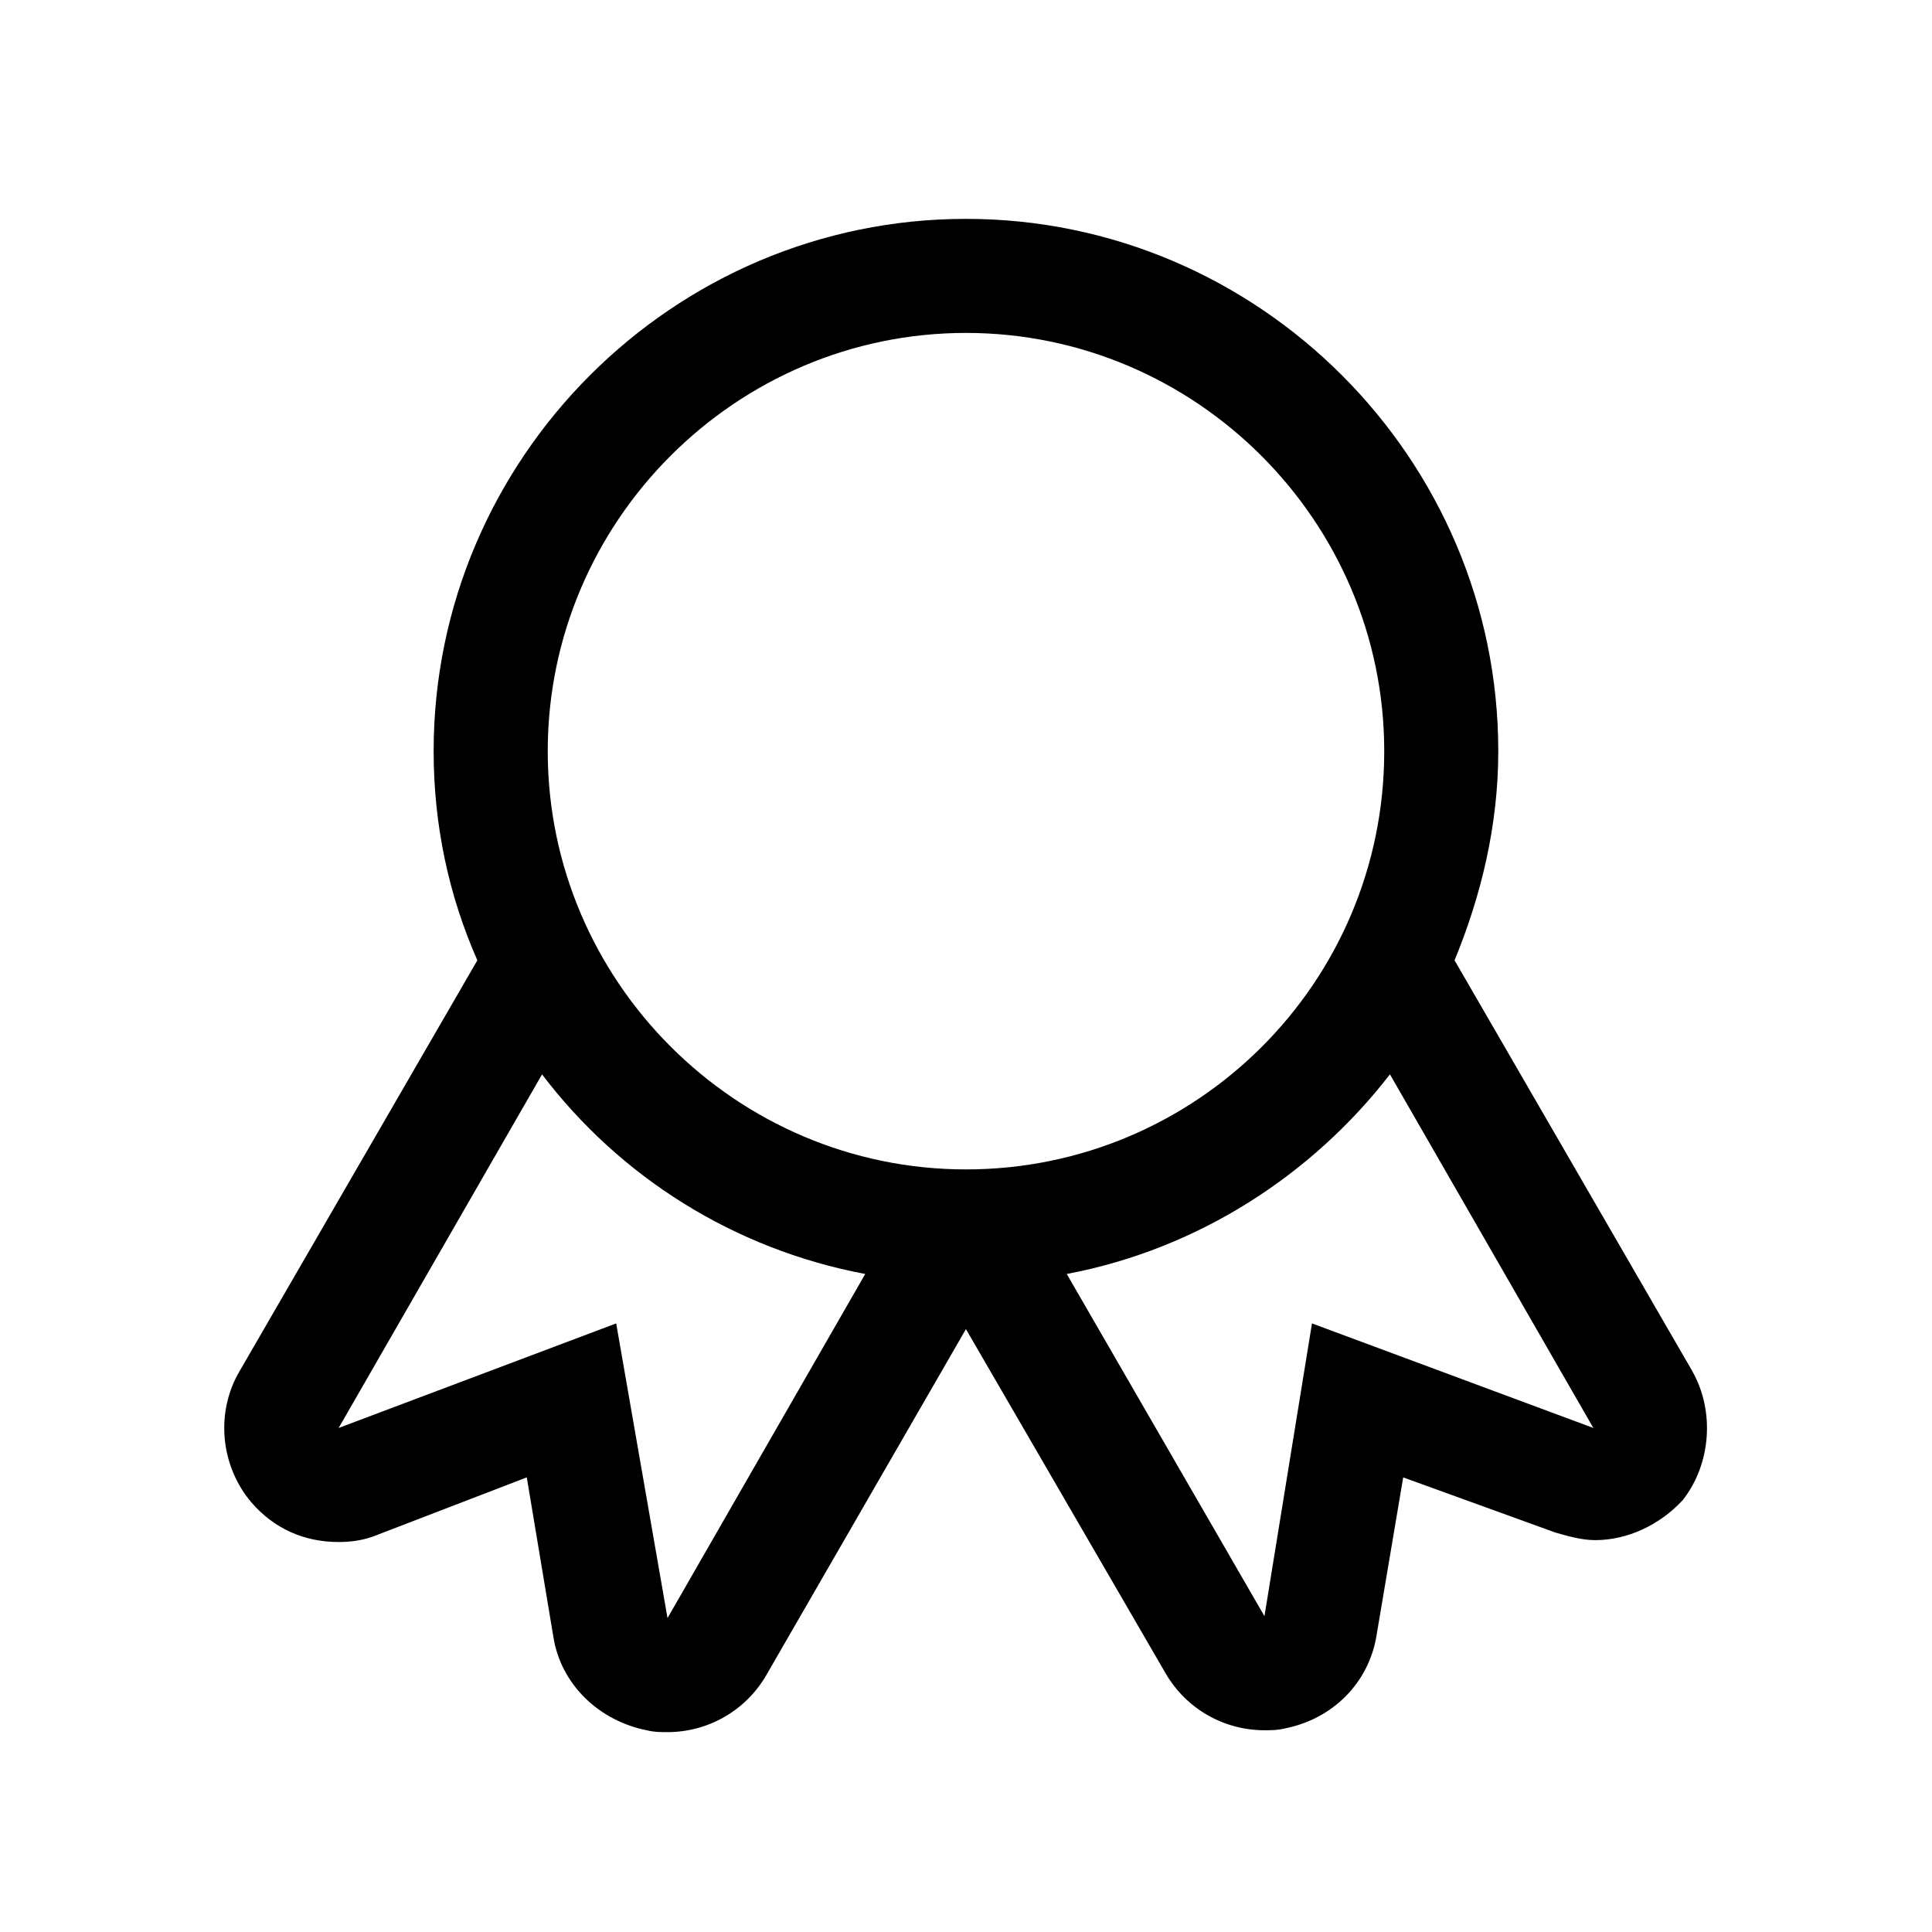 <?xml version="1.0" encoding="UTF-8"?>
<!-- Uploaded to: ICON Repo, www.svgrepo.com, Generator: ICON Repo Mixer Tools -->
<svg fill="#000000" width="800px" height="800px" version="1.1" viewBox="144 144 512 512" xmlns="http://www.w3.org/2000/svg">
 <path d="m592.45 507.31-62.977-108.82c7.055-17.129 11.586-35.77 11.586-55.418 0-77.586-63.48-141.07-141.07-141.07-77.586 0-141.07 63.48-141.07 141.07 0 19.648 4.031 38.289 11.586 55.418l-62.977 108.82c-6.551 11.082-5.039 25.191 3.023 34.762 6.047 7.055 14.105 10.578 23.176 10.578 3.527 0 7.055-0.504 10.578-2.016l39.297-15.113 7.055 42.32c2.016 12.594 12.09 22.168 24.688 24.688 2.016 0.504 3.527 0.504 5.543 0.504 10.578 0 20.656-5.543 26.199-15.113l52.898-91.691 52.898 91.191c5.543 9.574 15.617 15.113 26.199 15.113 2.016 0 3.527 0 5.543-0.504 12.594-2.519 22.168-12.09 24.184-24.688l7.055-41.816 40.305 14.609c3.527 1.008 7.055 2.016 10.578 2.016 8.566 0 17.129-4.031 23.176-10.578 7.559-9.574 8.566-23.68 2.519-34.258zm-271.55 65.496-13.602-78.09-73.555 27.711 53.906-93.707c20.656 27.207 50.883 46.352 85.648 52.898zm79.098-118.9c-60.961 0-110.84-49.879-110.84-110.84 0-60.961 49.879-110.84 110.84-110.84 60.961 0 110.84 49.879 110.84 110.84 0 61.465-49.879 110.84-110.84 110.84zm91.691 40.809-12.594 77.586-52.395-90.688c34.762-6.551 64.992-26.199 85.648-52.898l53.906 93.707z"/>
</svg>